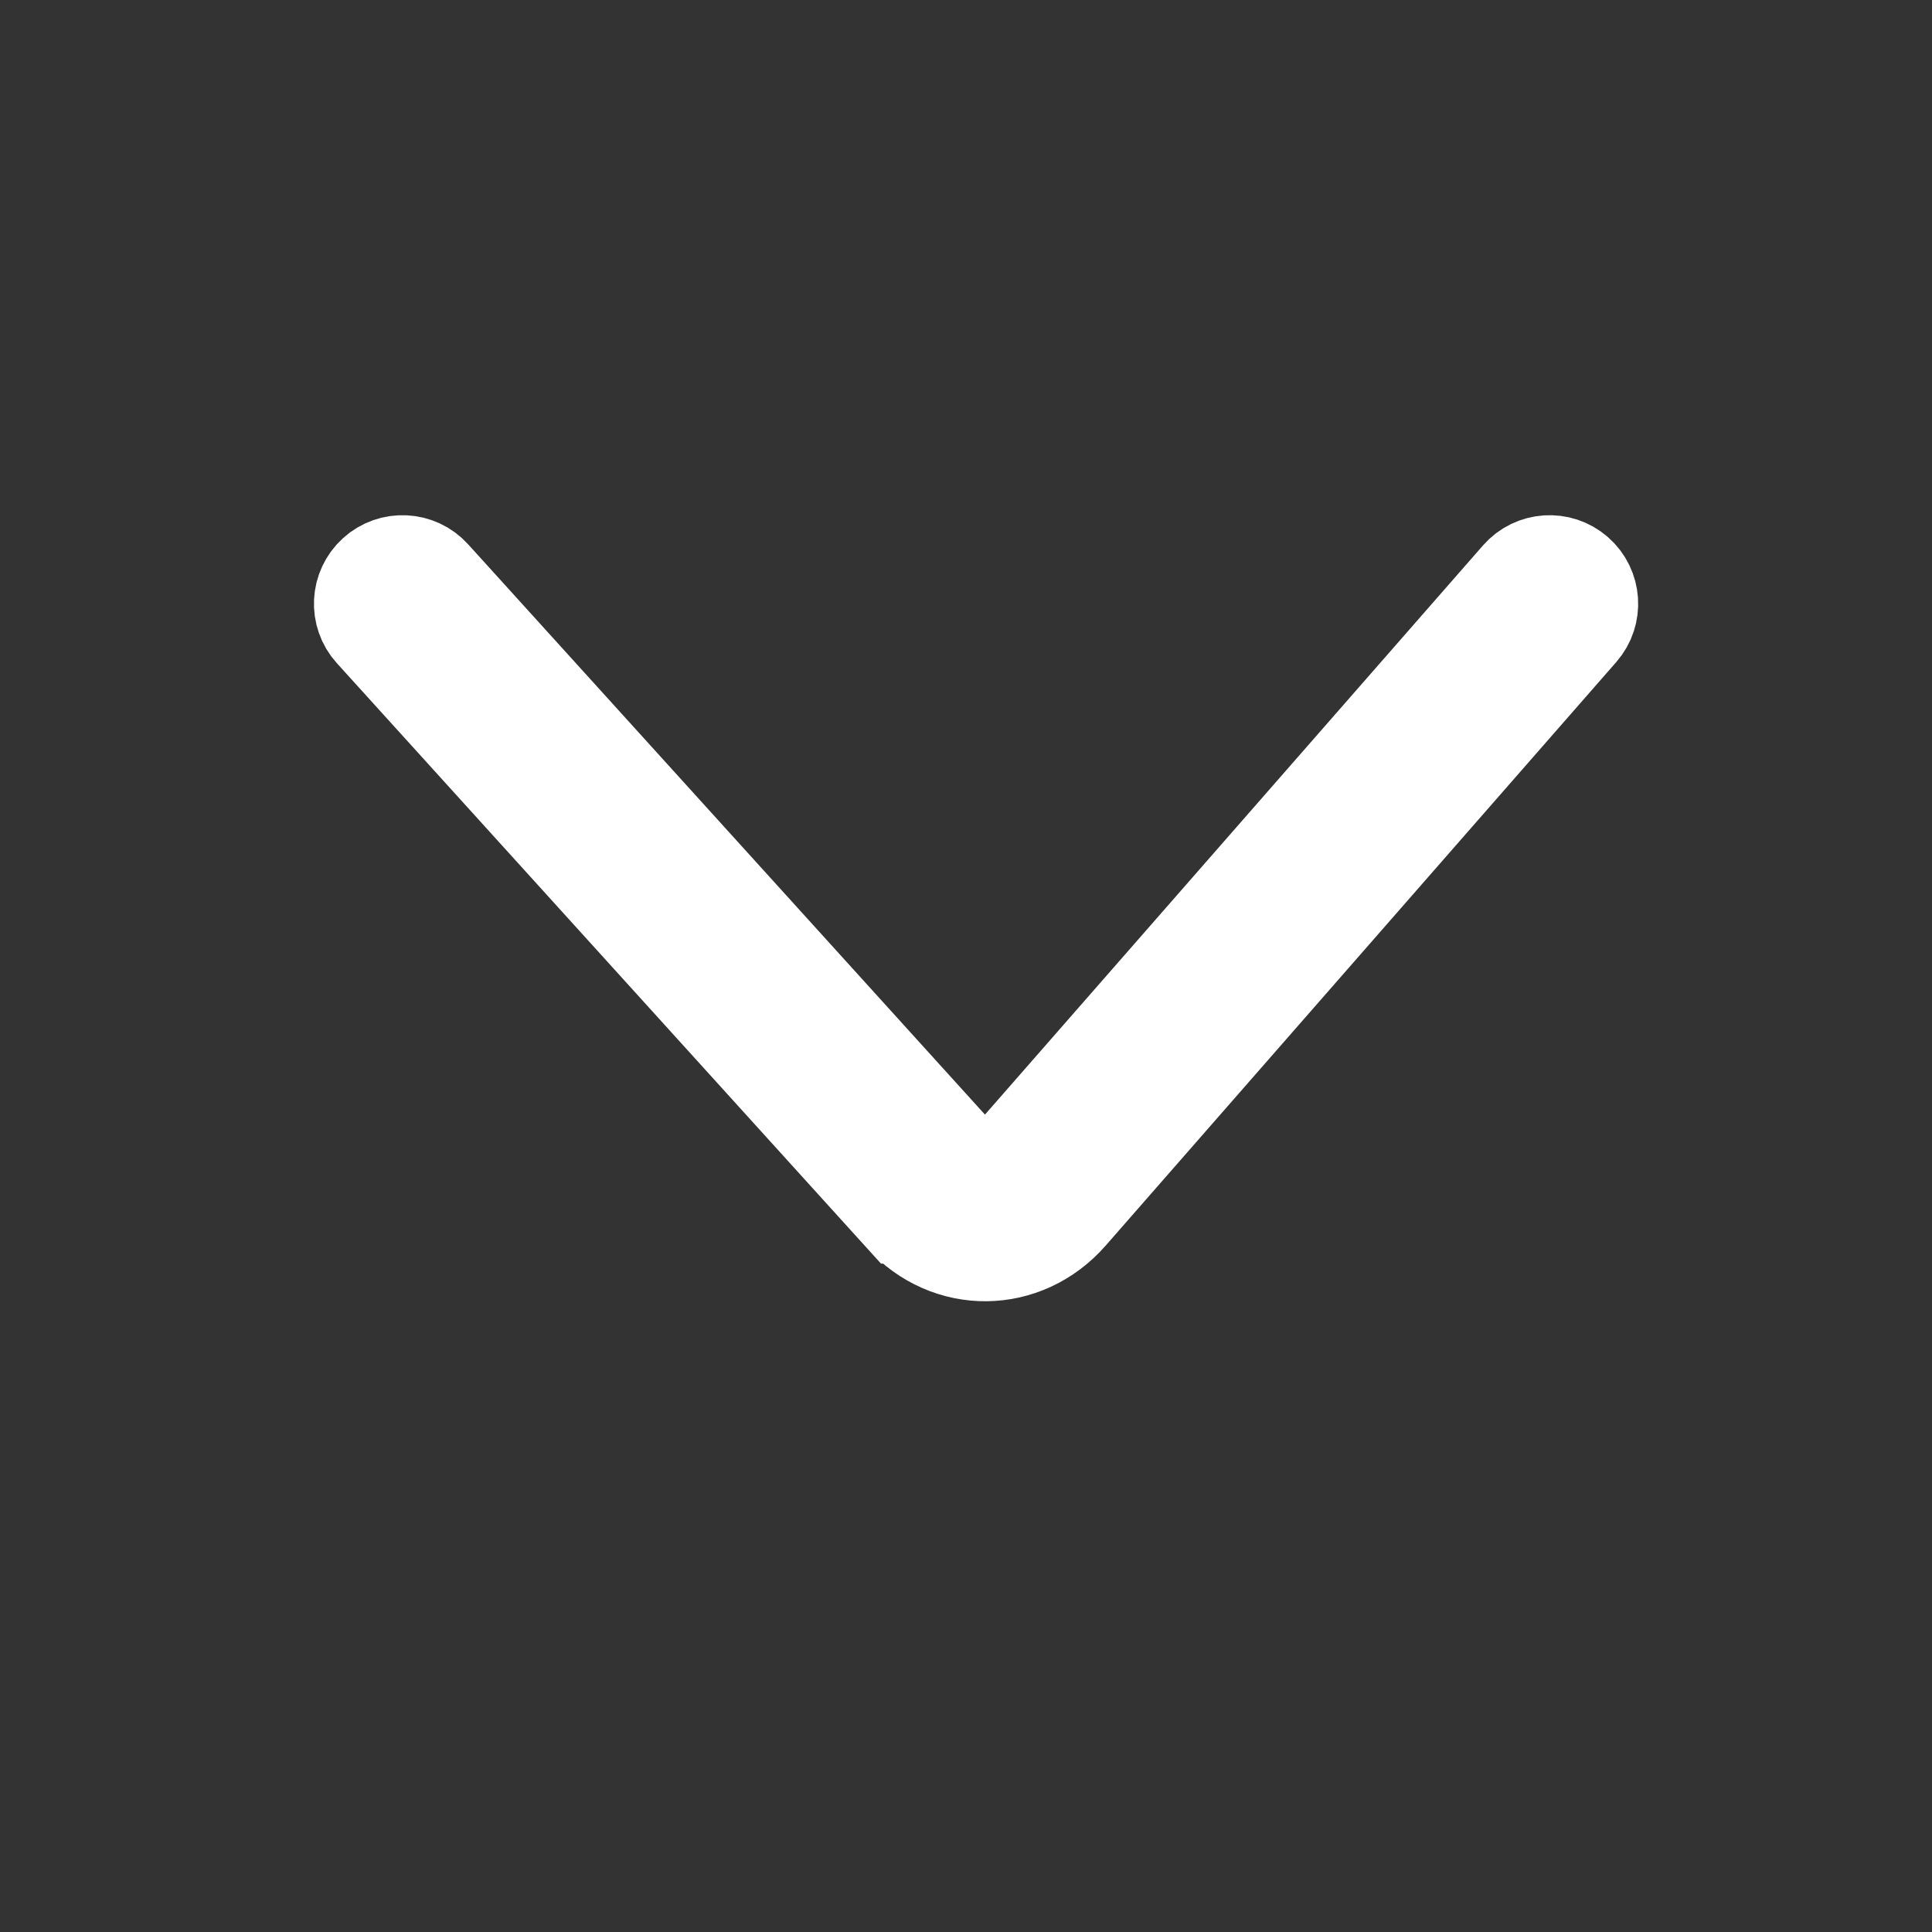<svg viewBox="0 0 1024 1024" fill="#ffffff" class="icon" version="1.1"
    xmlns="http://www.w3.org/2000/svg" stroke="#ffffff" stroke-width="51.2">
    <rect x="0" y="0" width="1024" height="1024" fill="#333333" stroke="none"/>
    <g id="SVGRepo_bgCarrier" stroke-width="0"></g>
    <g id="SVGRepo_tracerCarrier" stroke-linecap="round" stroke-linejoin="round"></g>
    <g id="SVGRepo_iconCarrier">
        <path d="M478.312 644.16c24.38 26.901 64.507 26.538 88.507-0.89l270.57-309.222c7.758-8.867 6.86-22.344-2.008-30.103-8.866-7.759-22.344-6.86-30.103 2.007L534.71 615.173c-7.202 8.231-17.541 8.325-24.782 0.335L229.14 305.674c-7.912-8.73-21.403-9.394-30.133-1.482s-9.394 21.403-1.482 30.134l280.786 309.833z" fill=""></path>
    </g>
</svg>